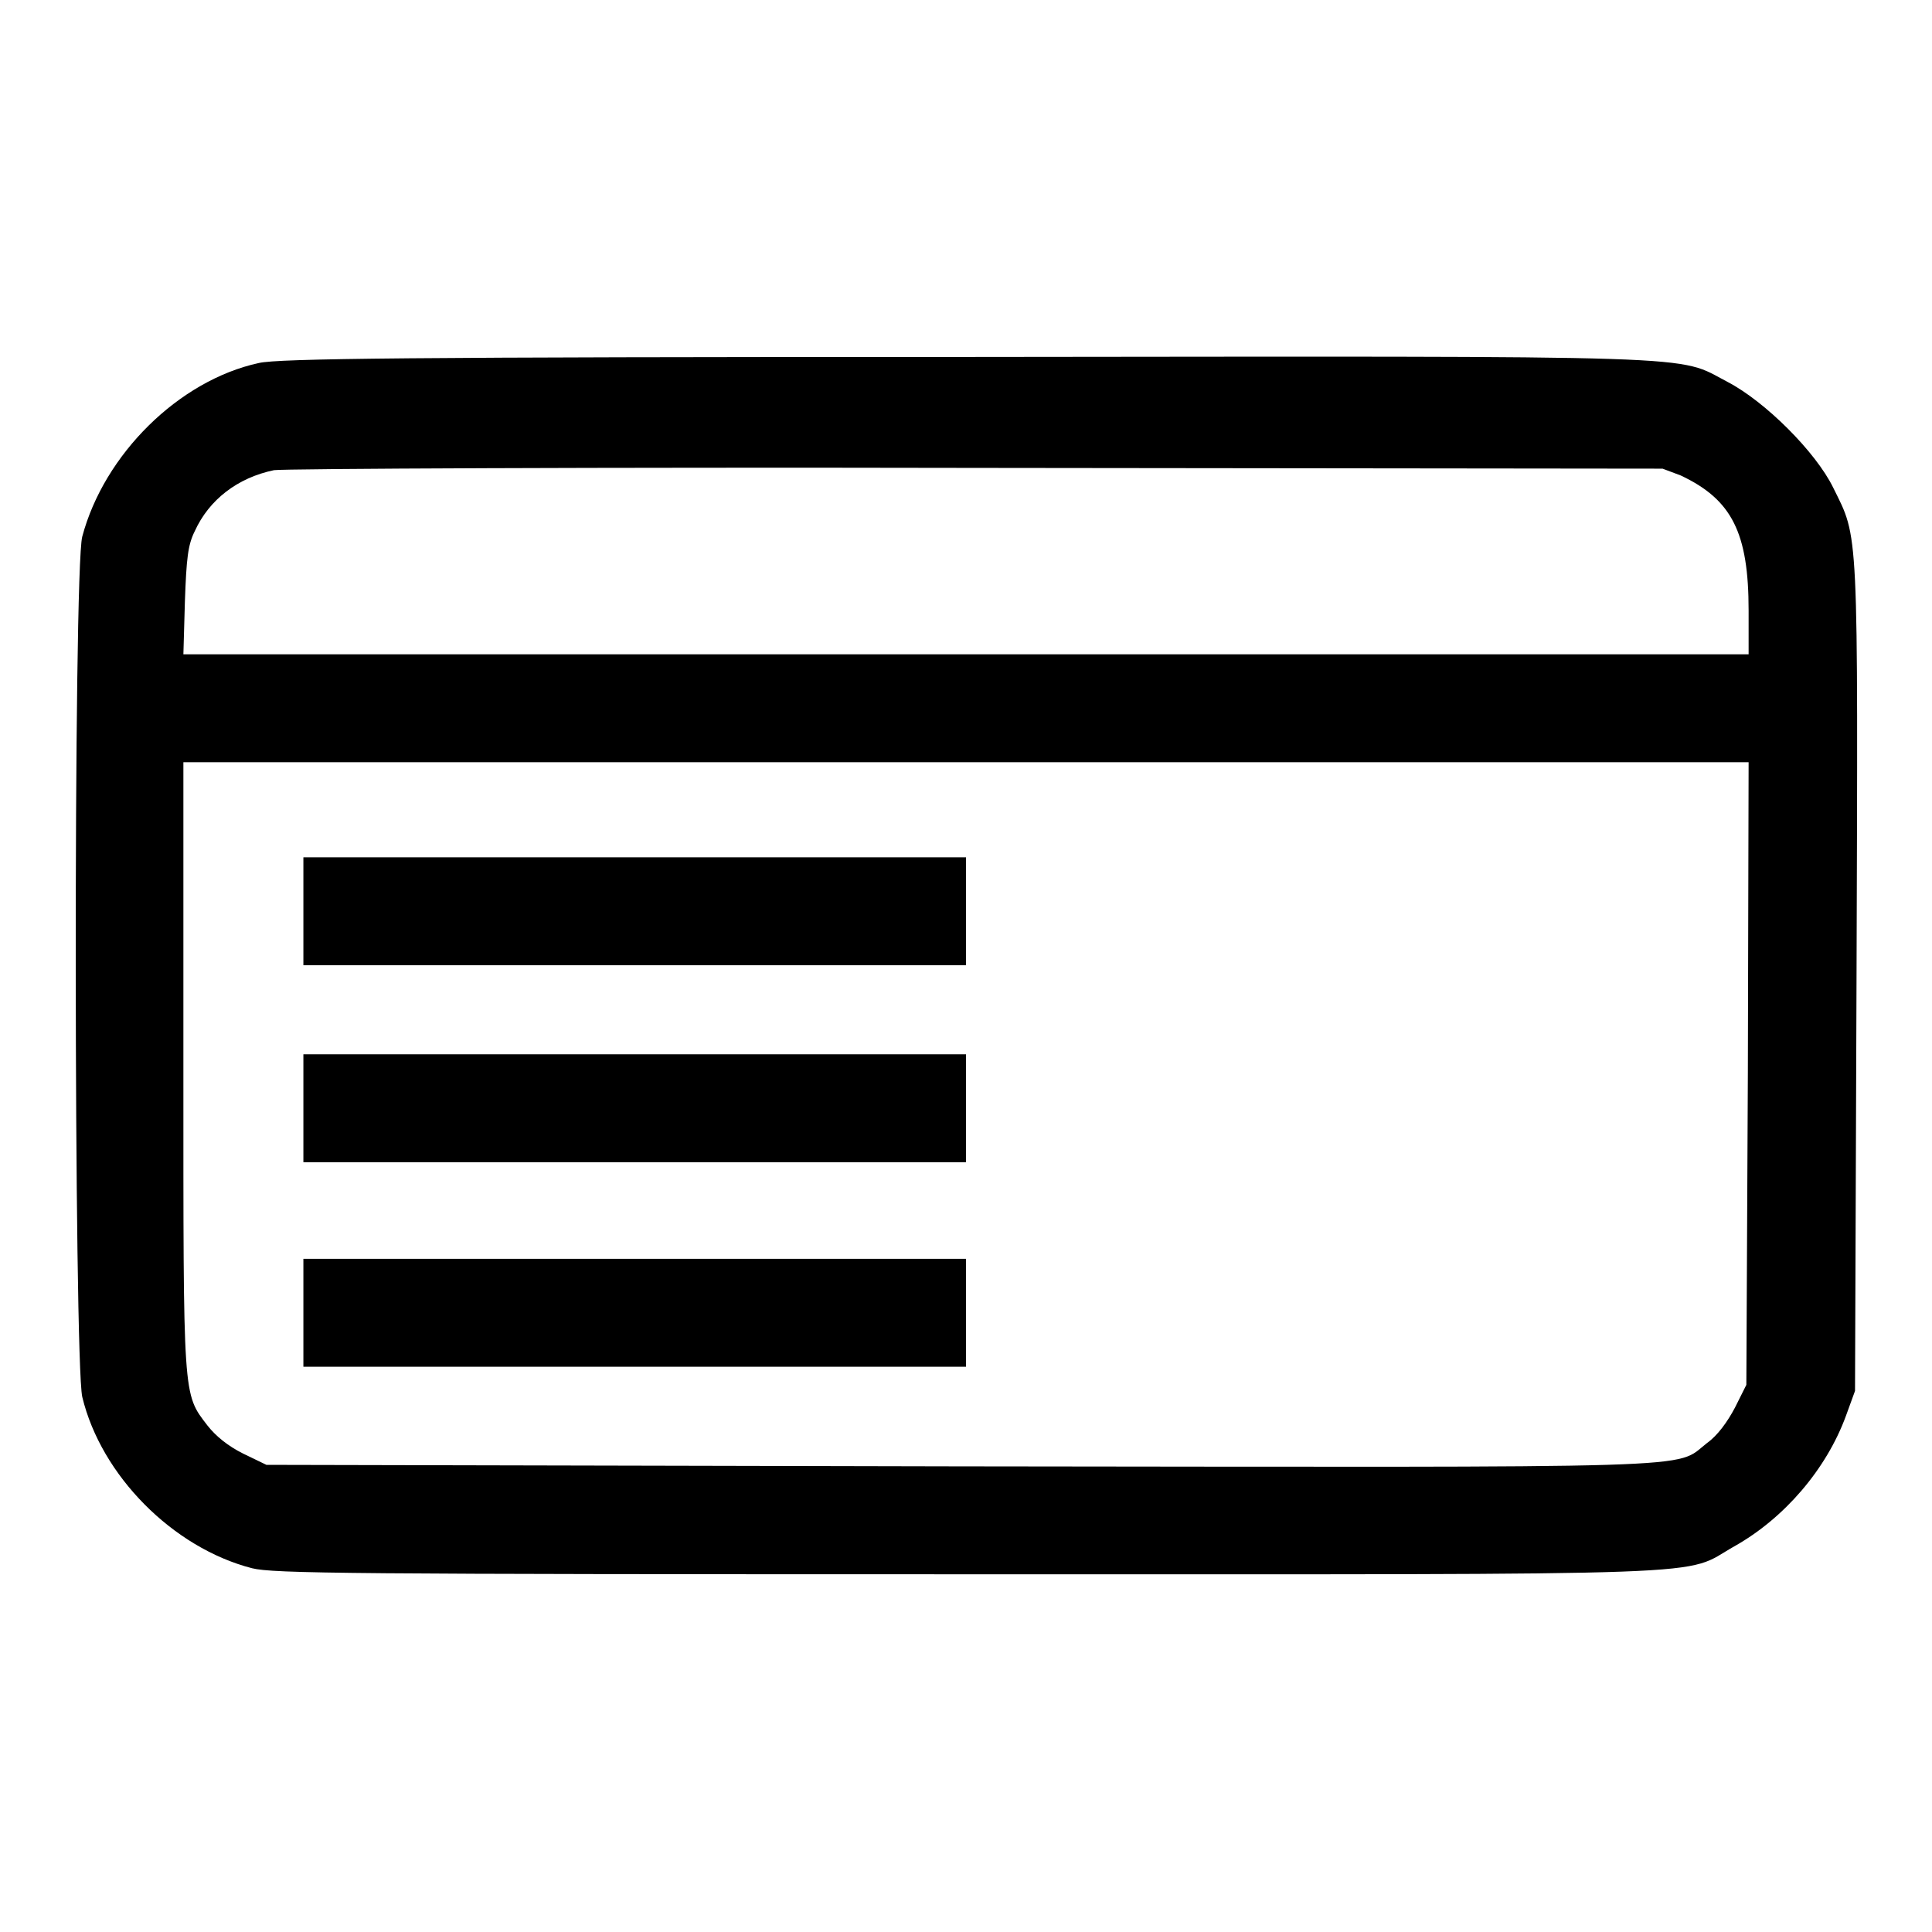 <?xml version="1.0" encoding="utf-8"?>
<!-- Svg Vector Icons : http://www.onlinewebfonts.com/icon -->
<!DOCTYPE svg PUBLIC "-//W3C//DTD SVG 1.1//EN" "http://www.w3.org/Graphics/SVG/1.1/DTD/svg11.dtd">
<svg version="1.1" xmlns="http://www.w3.org/2000/svg" xmlns:xlink="http://www.w3.org/1999/xlink" x="0px" y="0px" viewBox="0 0 256 256" enable-background="new 0 0 256 256" xml:space="preserve">
<g><g><g><path fill="#000000" d="M34.3,48.1c-10.6,2.3-20.5,12.1-23.4,23c-1.2,4.4-1.1,109.1,0,114c2.5,10.4,12,20,22.5,22.7c2.8,0.7,12.8,0.8,94.8,0.8c102.7,0,94.5,0.3,101.6-3.7c6.6-3.7,12.2-10.2,14.8-17.3l1.2-3.3l0.2-54.8c0.2-60.5,0.3-58-3.1-64.9c-2.3-4.7-9-11.4-14-14c-6.9-3.6-0.9-3.4-101-3.3C53.9,47.3,36.9,47.5,34.3,48.1z M222.7,63c6.8,3.2,9,7.6,9,17.9v5.8H128H24.3l0.2-7c0.2-5.7,0.4-7.5,1.3-9.3c1.9-4.2,5.7-7.1,10.5-8.1c1.2-0.2,43.1-0.4,93.1-0.3l90.9,0.1L222.7,63z M231.6,142.2l-0.2,41.3l-1.5,3c-1,1.9-2.3,3.7-3.7,4.7c-4.5,3.5,2,3.2-99.2,3.1l-91.7-0.2l-3.1-1.5c-2-1-3.6-2.3-4.7-3.7c-3.3-4.3-3.2-3.3-3.2-47.7v-40.2h103.7h103.7L231.6,142.2z"/><path fill="#000000" d="M40.2,120.8v7.1h43.9h43.9v-7.1v-7.2H84.2H40.2V120.8z"/><path fill="#000000" d="M40.2,146.9v7.1h43.9h43.9v-7.1v-7.2H84.2H40.2V146.9z"/><path fill="#000000" d="M40.2,173.9v7.2h43.9h43.9v-7.2v-7.1H84.2H40.2V173.9z"/></g></g></g>
</svg>